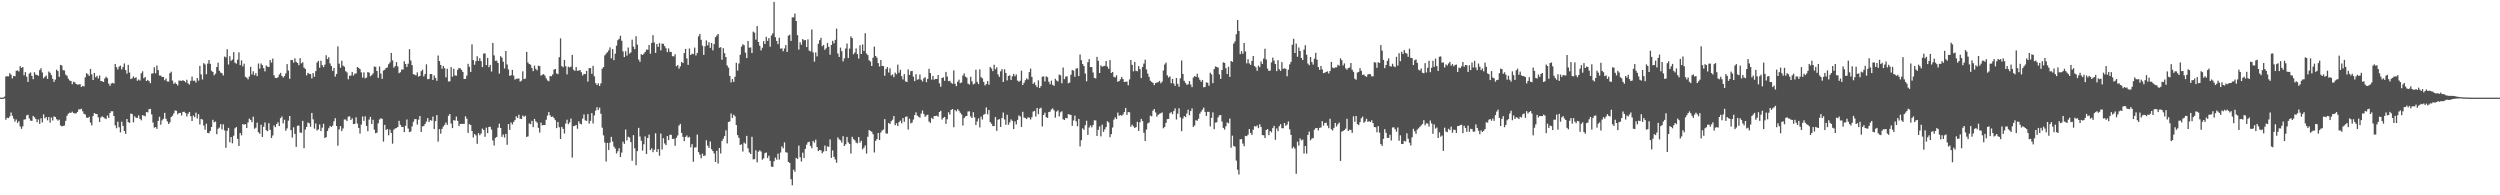 <svg xmlns="http://www.w3.org/2000/svg" width="1920" height="150"><path fill="#4f4f4f" d="M0 75h1v1H0zM1 75h1v1H1zM2 74.977h1v1H2zM3 74.171h1v1.389H3zM4 58.777h1v33.172H4zM5 58.527h1v31.875H5zM6 58.678h1v32.058H6zM7 56.225h1v33.195H7zM8 57.333h1v29.041H8zM9 60.219h1v28.679H9zM10 58.298h1v32.813H10zM11 58.566h1v34.864H11zM12 54.323h1v37.494H12zM13 54.094h1v40.277H13zM14 54.877h1v38.258H14zM15 50.835h1v46.237H15zM16 52.171h1v46.821H16zM17 51.519h1v45.58H17zM18 57.784h1v34.095H18zM19 55.383h1v36.221H19zM20 58.868h1v29.769H20zM21 62.94h1v25.193H21zM22 56.499h1v34.498H22zM23 55.648h1v37.05H23zM24 58.257h1v34.564H24zM25 60.848h1v28.187H25zM26 55.472h1v34.571H26zM27 57.296h1v34.021H27zM28 57.571h1v36.288H28zM29 58.193h1v33.539H29zM30 53.872h1v41.273H30zM31 52.368h1v38.478H31zM32 55.634h1v38.389H32zM33 60.104h1v27.766H33zM34 58.944h1v31.941H34zM35 57.996h1v31.865H35zM36 60.555h1v31.879H36zM37 54.959h1v34.953H37zM38 55.9h1v38.302H38zM39 57.685h1v32.602H39zM40 60.498h1v32.087H40zM41 62.885h1v26.514H41zM42 61.148h1v28.759H42zM43 53.481h1v38.041H43zM44 54.554h1v38.077H44zM45 58.983h1v32.918H45zM46 49.823h1v46.528H46zM47 50.336h1v46.686H47zM48 53.913h1v42.804H48zM49 54.142h1v42.255H49zM50 57.271h1v35.491H50zM51 58.212h1v30.721H51zM52 60.393h1v26.883H52zM53 61.791h1v24.795H53zM54 62.187h1v24.504H54zM55 64.645h1v21.122H55zM56 62.835h1v23.932H56zM57 63.249h1v23.889H57zM58 64.52h1v22.557H58zM59 64.989h1v21.032H59zM60 64.874h1v19.11H60zM61 64.634h1v19.444H61zM62 66.779h1v16.752H62zM63 65.948h1v19.515H63zM64 66.357h1v21.048H64zM65 59.411h1v28.482H65zM66 56.241h1v34.005H66zM67 57.108h1v33.461H67zM68 58.264h1v31.463H68zM69 52.954h1v41.147H69zM70 57.127h1v39.105H70zM71 61.436h1v27.684H71zM72 56.037h1v30.737H72zM73 59.322h1v28.167H73zM74 58.271h1v29.311H74zM75 60.262h1v29.899H75zM76 57.937h1v35.752H76zM77 62.24h1v27.995H77zM78 62.405h1v26.924H78zM79 62.991h1v27.073H79zM80 60.251h1v30.607H80zM81 58.871h1v32.582H81zM82 60.075h1v28.654H82zM83 64.211h1v26.347H83zM84 65.929h1v20.9H84zM85 64.096h1v21.369H85zM86 63.666h1v21.785H86zM87 64.169h1v24.917H87zM88 49.104h1v47.173H88zM89 51.615h1v46.896H89zM90 53.373h1v40.094H90zM91 51.137h1v46.585H91zM92 50.436h1v51.25H92zM93 53.295h1v40.128H93zM94 51.505h1v45.187H94zM95 48.756h1v51.856H95zM96 53.796h1v49.007H96zM97 56.593h1v34.807H97zM98 49.839h1v43.969H98zM99 55.728h1v38.627H99zM100 60.709h1v26.53H100zM101 60.162h1v27.425H101zM102 58.69h1v35.315H102zM103 60.031h1v29.304H103zM104 59.322h1v31.17H104zM105 62.002h1v28.544H105zM106 61.052h1v27.51H106zM107 61.842h1v29.444H107zM108 56.339h1v36.054H108zM109 54.797h1v33.667H109zM110 60.12h1v28.638H110zM111 59.125h1v30.243H111zM112 62.281h1v23.77H112zM113 61.384h1v24.946H113zM114 62.327h1v21.527H114zM115 63.876h1v19.723H115zM116 56.527h1v31.334H116zM117 56.31h1v37.821H117zM118 51.647h1v46.411H118zM119 56.252h1v41.328H119zM120 50.311h1v48.652H120zM121 53.806h1v38.997H121zM122 57.964h1v31.714H122zM123 58.049h1v37.732H123zM124 59.125h1v33.349H124zM125 59.093h1v32.209H125zM126 61.64h1v25.031H126zM127 60.354h1v30.835H127zM128 62.549h1v30.659H128zM129 62.666h1v32.541H129zM130 56.218h1v37.782H130zM131 55.06h1v34.852H131zM132 61.835h1v27.054H132zM133 64.421h1v22.653H133zM134 63.375h1v21.458H134zM135 64.453h1v20.657H135zM136 65.646h1v22.147H136zM137 61.874h1v24.894H137zM138 61.942h1v24.77H138zM139 62.089h1v26.59H139zM140 61.599h1v24.363H140zM141 62.212h1v23.6H141zM142 63.229h1v23.594H142zM143 61.256h1v28.19H143zM144 64.073h1v23.271H144zM145 64.92h1v21.083H145zM146 62.05h1v27.217H146zM147 58.85h1v34.074H147zM148 62.064h1v26.654H148zM149 61.906h1v28.041H149zM150 63.368h1v23.127H150zM151 59.887h1v31.073H151zM152 61.945h1v25.775H152zM153 50.562h1v45.026H153zM154 57.156h1v34.186H154zM155 61.008h1v30.845H155zM156 48.475h1v47.983H156zM157 49.48h1v50.089H157zM158 57.051h1v37.981H158zM159 48.903h1v53.168H159zM160 46.14h1v56.217H160zM161 49.006h1v51.554H161zM162 54.337h1v43.182H162zM163 55.316h1v36.711H163zM164 57.838h1v36.059H164zM165 56.648h1v36.663H165zM166 51.517h1v51.559H166zM167 48.145h1v50.762H167zM168 54.316h1v43.605H168zM169 55.772h1v39.549H169zM170 56.218h1v43.223H170zM171 57.948h1v37.53H171zM172 43.444h1v56.679H172zM173 44.092h1v69.414H173zM174 37.8h1v62.639H174zM175 49.569h1v48.613H175zM176 43.169h1v66.086H176zM177 46.69h1v58.56H177zM178 45.763h1v64.315H178zM179 40.036h1v64.193H179zM180 48.118h1v50.437H180zM181 48.873h1v48.704H181zM182 45.861h1v60.765H182zM183 40.219h1v71.909H183zM184 50.002h1v52.202H184zM185 46.381h1v57.601H185zM186 50.974h1v44.308H186zM187 48.907h1v46.869H187zM188 58.926h1v36.397H188zM189 59.647h1v38.707H189zM190 60.94h1v33.095H190zM191 58.784h1v32.337H191zM192 51.318h1v40.719H192zM193 57.209h1v36.596H193zM194 54.749h1v34.839H194zM195 57.777h1v41.069H195zM196 56.177h1v41.849H196zM197 58.452h1v35.773H197zM198 48.804h1v52.799H198zM199 52.689h1v50.076H199zM200 48.747h1v47.05H200zM201 50.006h1v55.134H201zM202 52.318h1v45.061H202zM203 54.845h1v39.217H203zM204 50.26h1v49.831H204zM205 51.157h1v49.554H205zM206 51.517h1v43.106H206zM207 46.095h1v53.632H207zM208 48.077h1v57.945H208zM209 45.005h1v59.009H209zM210 57.875h1v38.469H210zM211 59.875h1v37.791H211zM212 59.956h1v35.269H212zM213 59.358h1v34.557H213zM214 57.214h1v39.629H214zM215 55.957h1v34.774H215zM216 58.209h1v31.257H216zM217 59.532h1v35.216H217zM218 58.472h1v33.493H218zM219 56.316h1v44.113H219zM220 49.258h1v49.343H220zM221 54.188h1v38.478H221zM222 60.53h1v28.533H222zM223 46.01h1v53.973H223zM224 46.129h1v59.565H224zM225 48.127h1v49.675H225zM226 44.808h1v58.061H226zM227 47.534h1v65.26H227zM228 48.397h1v48.235H228zM229 50.072h1v46.313H229zM230 44.637h1v57.171H230zM231 48.663h1v53.307H231zM232 47.823h1v44.992H232zM233 51.913h1v61.889H233zM234 52.931h1v46.624H234zM235 57.893h1v39.613H235zM236 55.987h1v38.114H236zM237 56.628h1v38.082H237zM238 56.934h1v40.458H238zM239 60.249h1v26.466H239zM240 56.051h1v35.64H240zM241 58.992h1v39.826H241zM242 54.646h1v40.19H242zM243 47.999h1v52.177H243zM244 46.767h1v52.623H244zM245 52.023h1v43.559H245zM246 46.637h1v54.047H246zM247 49.999h1v48.043H247zM248 51.592h1v43.497H248zM249 49.674h1v56.356H249zM250 42.464h1v62.863H250zM251 45.339h1v55.271H251zM252 43.938h1v54.564H252zM253 48.672h1v48.066H253zM254 50.663h1v46.86H254zM255 54.412h1v42.065H255zM256 52.158h1v41.023H256zM257 58.852h1v31.904H257zM258 56.776h1v40.023H258zM259 35.628h1v76.223H259zM260 48.896h1v50.558H260zM261 52.032h1v44.85H261zM262 46.635h1v54.067H262zM263 50.448h1v48.235H263zM264 51.274h1v40.481H264zM265 54.659h1v37.139H265zM266 55.591h1v37.402H266zM267 60.88h1v28.725H267zM268 58.216h1v31.103H268zM269 58.035h1v34.131H269zM270 55.25h1v35.651H270zM271 58.033h1v37.247H271zM272 56.518h1v38.595H272zM273 56.438h1v33.685H273zM274 51.439h1v43.472H274zM275 52.164h1v46.1H275zM276 53.117h1v49.423H276zM277 55.543h1v40.135H277zM278 59.599h1v29.897H278zM279 55.605h1v37.221H279zM280 60.175h1v29.155H280zM281 59.55h1v37.221H281zM282 55.415h1v45.404H282zM283 55.74h1v36.127H283zM284 58.619h1v31.133H284zM285 57.708h1v37.556H285zM286 56.422h1v35.58H286zM287 51.086h1v48.515H287zM288 51.343h1v50.998H288zM289 54.51h1v47.359H289zM290 59.729h1v35.01H290zM291 51.098h1v40.643H291zM292 56.511h1v34.298H292zM293 60.585h1v30.68H293zM294 54.16h1v54.601H294zM295 53.565h1v42.328H295zM296 52.299h1v47.638H296zM297 51.773h1v47.283H297zM298 49.292h1v54.569H298zM299 47.93h1v51.627H299zM300 40.643h1v61.43H300zM301 46.381h1v63.948H301zM302 51.97h1v47.675H302zM303 50.768h1v47.908H303zM304 47.722h1v50.648H304zM305 51.064h1v46.496H305zM306 56.229h1v36.539H306zM307 55.426h1v40.483H307zM308 53.391h1v44.102H308zM309 53.394h1v44.06H309zM310 47.056h1v54.381H310zM311 49.171h1v47.381H311zM312 51.391h1v40.348H312zM313 48.96h1v49.764H313zM314 37.733h1v63.715H314zM315 46.429h1v54.594H315zM316 50.004h1v47.13H316zM317 56.971h1v36.564H317zM318 57.362h1v34.177H318zM319 57.919h1v33.566H319zM320 55.531h1v40.117H320zM321 58.829h1v33.074H321zM322 58.34h1v30.728H322zM323 54.671h1v46.631H323zM324 53.524h1v43.539H324zM325 58.651h1v38.105H325zM326 56.898h1v38.272H326zM327 49.422h1v43.893H327zM328 60.846h1v29.831H328zM329 60.578h1v33.177H329zM330 56.808h1v35.418H330zM331 56.861h1v35.885H331zM332 61.375h1v28.178H332zM333 57.976h1v41.131H333zM334 59.853h1v33.161H334zM335 62.061h1v26.345H335zM336 42.675h1v66.056H336zM337 46.907h1v52.275H337zM338 49.869h1v52.772H338zM339 52.808h1v46.166H339zM340 50.64h1v46.562H340zM341 52.396h1v43.463H341zM342 59.409h1v34.637H342zM343 52.792h1v43.101H343zM344 62.636h1v26.274H344zM345 62.398h1v25.157H345zM346 51.485h1v43.401H346zM347 58.875h1v39.529H347zM348 52.782h1v39.46H348zM349 57.971h1v34.674H349zM350 58.111h1v31.463H350zM351 53.584h1v39.24H351zM352 52.192h1v44.676H352zM353 52.473h1v42.724H353zM354 53.675h1v41.392H354zM355 55.245h1v39.954H355zM356 60.665h1v34.413H356zM357 60.585h1v28.775H357zM358 58.058h1v33.138H358zM359 48.978h1v53.06H359zM360 51.315h1v44.012H360zM361 55.27h1v40.764H361zM362 34.097h1v66.498H362zM363 46.143h1v59.416H363zM364 49.727h1v53.223H364zM365 47.015h1v56.967H365zM366 43.144h1v67.297H366zM367 46.742h1v55.573H367zM368 44.639h1v59.229H368zM369 46.944h1v55.608H369zM370 51.553h1v47.194H370zM371 41.096h1v58.817H371zM372 41.006h1v64.065H372zM373 50.008h1v48.052H373zM374 44.458h1v57.842H374zM375 51.585h1v45.908H375zM376 49.871h1v47.501H376zM377 54.927h1v44.589H377zM378 32.996h1v74.88H378zM379 42.538h1v69.217H379zM380 46.715h1v59.176H380zM381 46.539h1v58.638H381zM382 48.372h1v49.75H382zM383 56.561h1v38.421H383zM384 43.179h1v55.127H384zM385 44.296h1v60.785H385zM386 47.422h1v55.837H386zM387 52.563h1v53.09H387zM388 39.178h1v63.66H388zM389 49.528h1v61.682H389zM390 53.286h1v41.994H390zM391 58.248h1v41.506H391zM392 57.749h1v36.308H392zM393 53.65h1v41.916H393zM394 58.051h1v35.715H394zM395 61.114h1v31.124H395zM396 60.448h1v28.92H396zM397 60.487h1v30.11H397zM398 60.203h1v27.926H398zM399 62.679h1v28.494H399zM400 61.956h1v29.423H400zM401 54.762h1v33.957H401zM402 60.745h1v28.961H402zM403 60.368h1v28.494H403zM404 39.846h1v65.331H404zM405 48.051h1v56.713H405zM406 49.178h1v45.647H406zM407 49.686h1v45.676H407zM408 52.187h1v40.657H408zM409 54.618h1v43.01H409zM410 50.391h1v40.938H410zM411 52.828h1v40.327H411zM412 53.991h1v40.169H412zM413 50.427h1v47.759H413zM414 50.796h1v51.021H414zM415 58.04h1v36.125H415zM416 57.337h1v38.963H416zM417 56.944h1v39.032H417zM418 58.044h1v37.984H418zM419 60.159h1v31.829H419zM420 61.796h1v26.983H420zM421 62.407h1v23.662H421zM422 58.349h1v30.286H422zM423 58.559h1v31.263H423zM424 57.191h1v32.3H424zM425 53.432h1v37.233H425zM426 53.002h1v39.313H426zM427 56.374h1v42.049H427zM428 56.93h1v36.75H428zM429 43.925h1v53.822H429zM430 29.432h1v77.315H430zM431 50.789h1v46.686H431zM432 51.668h1v47.281H432zM433 46.026h1v56.503H433zM434 50.871h1v44.015H434zM435 57.138h1v34.836H435zM436 51.224h1v44.173H436zM437 51.807h1v42.229H437zM438 51.128h1v39.961H438zM439 42.137h1v78.886H439zM440 53.531h1v43.408H440zM441 54.43h1v42.202H441zM442 51.482h1v44.539H442zM443 54.396h1v44.486H443zM444 54.16h1v39.013H444zM445 53.769h1v41.19H445zM446 55.474h1v40.073H446zM447 58.003h1v33.095H447zM448 56.788h1v31.101H448zM449 56.898h1v35.512H449zM450 54.449h1v38.407H450zM451 62.606h1v25.026H451zM452 52.398h1v42.582H452zM453 52.295h1v40.506H453zM454 56.655h1v30.224H454zM455 50.571h1v44.234H455zM456 58.642h1v29.968H456zM457 63.865h1v21.089H457zM458 65.311h1v17.036H458zM459 64.016h1v20.41H459zM460 66.048h1v16.569H460zM461 64h1v23.397H461zM462 52.748h1v45.285H462zM463 51.485h1v52.445H463zM464 42.526h1v66.97H464zM465 41.174h1v82.87H465zM466 40.091h1v69.629H466zM467 38.64h1v76.592H467zM468 36.42h1v73.172H468zM469 44.783h1v60.314H469zM470 37.663h1v70.998H470zM471 46.17h1v66.354H471zM472 41.233h1v72.836H472zM473 35.065h1v82.806H473zM474 30.872h1v85.317H474zM475 29.778h1v84.072H475zM476 27.507h1v93.14H476zM477 31.284h1v85.91H477zM478 39.487h1v69.302H478zM479 43.838h1v66.647H479zM480 39.331h1v60.135H480zM481 42.7h1v65.136H481zM482 36.514h1v68.508H482zM483 41.164h1v64.52H483zM484 40.256h1v68.927H484zM485 30.476h1v93.026H485zM486 35.774h1v67.988H486zM487 37.733h1v76.164H487zM488 27.83h1v99.087H488zM489 34.303h1v81.772H489zM490 45.71h1v52.492H490zM491 47.456h1v57.327H491zM492 41.636h1v66.384H492zM493 42.242h1v73.433H493zM494 41.235h1v69.574H494zM495 39.88h1v64.88H495zM496 38.113h1v80.234H496zM497 38.191h1v67.807H497zM498 34.488h1v68.876H498zM499 41.212h1v74.065H499zM500 32.954h1v80.977H500zM501 26.985h1v89.922H501zM502 32.636h1v82.289H502zM503 40.601h1v61.723H503zM504 33.769h1v82.93H504zM505 36.01h1v78.476H505zM506 33.126h1v86.473H506zM507 38.697h1v63.859H507zM508 33.474h1v81.3H508zM509 33.675h1v72.442H509zM510 35.452h1v74.713H510zM511 37.065h1v74.374H511zM512 40.031h1v64.484H512zM513 37.177h1v70.371H513zM514 39.752h1v63.781H514zM515 39.986h1v63.518H515zM516 43.181h1v63.534H516zM517 43.325h1v63.28H517zM518 41.604h1v70.385H518zM519 50.896h1v54.949H519zM520 49.995h1v54.049H520zM521 52.75h1v43.703H521zM522 50.924h1v44.186H522zM523 47.63h1v54.475H523zM524 48.441h1v56.606H524zM525 40.83h1v67.636H525zM526 37.532h1v67.629H526zM527 44.856h1v59.183H527zM528 49.798h1v55.876H528zM529 37.218h1v67.887H529zM530 42.254h1v70.888H530zM531 41.21h1v69.485H531zM532 41.581h1v82.646H532zM533 36.534h1v76.835H533zM534 42.604h1v70.559H534zM535 40.654h1v62.717H535zM536 27.88h1v88.975H536zM537 26.083h1v92.721H537zM538 30.583h1v91.028H538zM539 35.067h1v82.953H539zM540 42.16h1v77.7H540zM541 35.541h1v83.866H541zM542 31.036h1v76.695H542zM543 34.799h1v77.02H543zM544 32.387h1v81.243H544zM545 36.749h1v71.884H545zM546 33.032h1v81.582H546zM547 38.631h1v77.391H547zM548 33.895h1v83.989H548zM549 28.551h1v95.793H549zM550 27.31h1v88.51H550zM551 26.113h1v99.48H551zM552 36.665h1v76.988H552zM553 36.257h1v81.591H553zM554 45.854h1v62.376H554zM555 37.022h1v69.54H555zM556 40.878h1v63.646H556zM557 43.847h1v56.324H557zM558 50.272h1v59.877H558zM559 51.963h1v41.733H559zM560 58.321h1v34.946H560zM561 63.274h1v23.898H561zM562 60.674h1v29.899H562zM563 62.917h1v25.182H563zM564 58.942h1v30.417H564zM565 48.253h1v47.796H565zM566 54.245h1v49.558H566zM567 48.72h1v57.182H567zM568 42.014h1v69.277H568zM569 35.85h1v74.983H569zM570 34.021h1v82.344H570zM571 34.708h1v74.747H571zM572 40.469h1v69.904H572zM573 44.582h1v59.76H573zM574 31.43h1v82.467H574zM575 36.587h1v80.515H575zM576 36.401h1v81.868H576zM577 40.736h1v64.34H577zM578 24.284h1v98.137H578zM579 25.079h1v97.139H579zM580 30.409h1v85.061H580zM581 20.025h1v104.658H581zM582 32.252h1v84.296H582zM583 35.049h1v80.453H583zM584 38.702h1v77.691H584zM585 36.642h1v86.043H585zM586 31.615h1v90.046H586zM587 33.806h1v83.85H587zM588 28.201h1v88.876H588zM589 31.4h1v89.991H589zM590 29.249h1v90.378H590zM591 35.843h1v87.711H591zM592 27.232h1v100.723H592zM593 25.612h1v102.612H593zM594 1.467h1v122.407H594zM595 28.571h1v92.451H595zM596 31.46h1v91.167H596zM597 33.87h1v84.17H597zM598 28.965h1v93.587H598zM599 37.315h1v79.856H599zM600 37.17h1v75.264H600zM601 39.379h1v74.475H601zM602 37.196h1v72.184H602zM603 34.602h1v82.328H603zM604 39.871h1v77.379H604zM605 27.448h1v96.91H605zM606 26.674h1v98.483H606zM607 31.441h1v106.164H607zM608 13.387h1v128.883H608zM609 13.332h1v116.967H609zM610 10.371h1v121.522H610zM611 16.152h1v105.152H611zM612 26.967h1v95.095H612zM613 38.07h1v73.747H613zM614 32.401h1v88.313H614zM615 34.351h1v89.725H615zM616 30.011h1v87.26H616zM617 30.991h1v90.426H617zM618 30.734h1v83.584H618zM619 36.154h1v75.013H619zM620 30.238h1v79.059H620zM621 38.839h1v70.034H621zM622 39.455h1v72.584H622zM623 22.627h1v91.245H623zM624 40.24h1v68.013H624zM625 47.321h1v62.223H625zM626 40.263h1v66.992H626zM627 43.311h1v69.611H627zM628 33.577h1v82.506H628zM629 30.872h1v84.287H629zM630 29.031h1v86.53H630zM631 35.484h1v82.245H631zM632 34.497h1v81.948H632zM633 38.228h1v73.516H633zM634 37.088h1v78.993H634zM635 32.961h1v79.453H635zM636 35.957h1v76.834H636zM637 41.979h1v65.063H637zM638 34.497h1v86.738H638zM639 31.359h1v84.131H639zM640 33.282h1v87.201H640zM641 30.597h1v91.877H641zM642 21.961h1v103.069H642zM643 41.114h1v64.408H643zM644 43.703h1v63.307H644zM645 36.573h1v71.222H645zM646 39.345h1v70.162H646zM647 47.179h1v57.416H647zM648 44.788h1v67.338H648zM649 37.255h1v73.534H649zM650 33.451h1v71.7H650zM651 44.588h1v64.8H651zM652 37.308h1v73.266H652zM653 27.935h1v90.037H653zM654 29.26h1v75.807H654zM655 41.698h1v65.17H655zM656 40.361h1v67.375H656zM657 37.154h1v72.383H657zM658 41.579h1v68.519H658zM659 44.98h1v60.282H659zM660 34.724h1v74.82H660zM661 41.453h1v66.612H661zM662 34.172h1v80.51H662zM663 39.233h1v74.168H663zM664 25.484h1v86.159H664zM665 41.098h1v76.796H665zM666 42.345h1v62.666H666zM667 46.264h1v53.644H667zM668 47.28h1v53.294H668zM669 50.684h1v50.51H669zM670 44.305h1v58.75H670zM671 35.813h1v81.3H671zM672 43.03h1v65.166H672zM673 44.312h1v62.552H673zM674 48.505h1v53.635H674zM675 51.1h1v56.434H675zM676 46.008h1v55.791H676zM677 50.603h1v49.657H677zM678 50.777h1v48.682H678zM679 58.15h1v33.351H679zM680 53.059h1v49.43H680zM681 51.494h1v51.126H681zM682 55.719h1v38.764H682zM683 52.487h1v42.813H683zM684 57.971h1v35.09H684zM685 57.145h1v34.742H685zM686 59.271h1v29.87H686zM687 55.776h1v40.366H687zM688 57.053h1v37.604H688zM689 49.649h1v47.146H689zM690 55.882h1v37.89H690zM691 53.535h1v39.08H691zM692 58.504h1v36.205H692zM693 60.988h1v29.686H693zM694 56.948h1v36.654H694zM695 62.485h1v27.26H695zM696 62.977h1v26.475H696zM697 53.288h1v46.194H697zM698 57.525h1v33.667H698zM699 54.703h1v40.069H699zM700 54.46h1v39.666H700zM701 58.868h1v32.95H701zM702 62.311h1v26.12H702zM703 56.962h1v29.325H703zM704 61.176h1v27.633H704zM705 60.853h1v28.817H705zM706 57.248h1v33.131H706zM707 61.214h1v26.052H707zM708 62.544h1v22.367H708zM709 60.212h1v27.301H709zM710 59.264h1v30.417H710zM711 63.089h1v25.576H711zM712 60.576h1v27.535H712zM713 52.892h1v40.428H713zM714 56.083h1v38.304H714zM715 61.116h1v29.426H715zM716 58.294h1v33.154H716zM717 61.185h1v27.961H717zM718 60.617h1v28.46H718zM719 60.658h1v28.19H719zM720 57.66h1v31.929H720zM721 64.018h1v22.016H721zM722 66.63h1v18.457H722zM723 59.782h1v32.09H723zM724 59.441h1v31.009H724zM725 62.064h1v27.727H725zM726 55.179h1v39.892H726zM727 58.74h1v32.875H727zM728 62.286h1v23.953H728zM729 62.034h1v25.933H729zM730 63.615h1v20.796H730zM731 64.357h1v19.375H731zM732 54.053h1v43.683H732zM733 64.359h1v20.137H733zM734 66.131h1v19.389H734zM735 62.766h1v21.087H735zM736 61.205h1v23.822H736zM737 63.842h1v22.742H737zM738 63.32h1v24.566H738zM739 58.006h1v38.384H739zM740 56.314h1v34.383H740zM741 58.813h1v30.574H741zM742 59.587h1v29.437H742zM743 64.194h1v21.412H743zM744 64.906h1v20.593H744zM745 58.949h1v30.506H745zM746 62.444h1v28.187H746zM747 64.828h1v21.321H747zM748 64.211h1v25.889H748zM749 53.545h1v42.44H749zM750 62.867h1v30.412H750zM751 64.634h1v26.313H751zM752 53.288h1v44.578H752zM753 59.28h1v30.249H753zM754 60.189h1v31.632H754zM755 62.865h1v25.258H755zM756 65.611h1v21.868H756zM757 64.558h1v17.956H757zM758 62.251h1v25.534H758zM759 65.03h1v19.487H759zM760 51.437h1v42.355H760zM761 52.572h1v42.442H761zM762 54.611h1v42.241H762zM763 49.702h1v47.091H763zM764 53.213h1v36.69H764zM765 51.707h1v48.792H765zM766 57.152h1v34.813H766zM767 58.997h1v32.49H767zM768 54.79h1v42.685H768zM769 53.105h1v37.567H769zM770 62.963h1v23.486H770zM771 53.217h1v38.549H771zM772 56.033h1v39.808H772zM773 61.766h1v26.379H773zM774 58.358h1v37.503H774zM775 57.806h1v36.187H775zM776 61.409h1v30.282H776zM777 58.571h1v34.278H777zM778 56.747h1v42.38H778zM779 58.553h1v34.72H779zM780 57.198h1v38.375H780zM781 61.858h1v30.256H781zM782 62.764h1v25.894H782zM783 61.983h1v27.455H783zM784 54.291h1v43.202H784zM785 65.302h1v20.577H785zM786 63.526h1v26.741H786zM787 61.572h1v29.162H787zM788 60.148h1v31.316H788zM789 61.084h1v29.016H789zM790 55.376h1v34.932H790zM791 52.702h1v39.126H791zM792 59.054h1v30.966H792zM793 64.407h1v21.291H793zM794 63.254h1v21.911H794zM795 65.43h1v24.081H795zM796 66.966h1v15.962H796zM797 61.711h1v25.953H797zM798 67.587h1v15.846H798zM799 66.122h1v16.592H799zM800 58.894h1v38.233H800zM801 58.653h1v29.657H801zM802 62.576h1v23.973H802zM803 58.607h1v31.417H803zM804 59.296h1v31.3H804zM805 62.755h1v23.321H805zM806 64.716h1v20.993H806zM807 61.899h1v22.11H807zM808 65.142h1v18.107H808zM809 65.897h1v18.835H809zM810 60.53h1v29.858H810zM811 61.869h1v23.841H811zM812 62.574h1v22.22H812zM813 57.236h1v32.161H813zM814 57.784h1v28.492H814zM815 63.972h1v21.46H815zM816 51.869h1v39.732H816zM817 60.775h1v31.394H817zM818 58.839h1v31.801H818zM819 58.555h1v32.255H819zM820 63.924h1v23.74H820zM821 63.457h1v24.578H821zM822 57.376h1v30.877H822zM823 53.824h1v42.822H823zM824 54.215h1v38.331H824zM825 58.912h1v29.906H825zM826 52.636h1v40.588H826zM827 52.43h1v44.536H827zM828 58.399h1v32.941H828zM829 41.885h1v70.625H829zM830 46.248h1v61.415H830zM831 49.212h1v49.359H831zM832 50.759h1v48.984H832zM833 56.447h1v39.757H833zM834 62.407h1v30.298H834zM835 47.788h1v55.816H835zM836 45.362h1v52.557H836zM837 51.521h1v44.825H837zM838 51.526h1v46.31H838zM839 55.655h1v40.336H839zM840 59.866h1v32.538H840zM841 60.223h1v32.236H841zM842 43.652h1v60.769H842zM843 46.701h1v53.012H843zM844 56.053h1v41.035H844zM845 50.228h1v54.532H845zM846 51.203h1v44.516H846zM847 50.853h1v50.405H847zM848 50.519h1v48.929H848zM849 46.914h1v50.709H849zM850 51.162h1v41.895H850zM851 52.821h1v41.254H851zM852 46.111h1v59.334H852zM853 56.01h1v46.993H853zM854 55.266h1v42.692H854zM855 59.003h1v32.877H855zM856 59.5h1v30.664H856zM857 57.811h1v33.646H857zM858 62.805h1v23.676H858zM859 62.228h1v26.672H859zM860 60.896h1v27.523H860zM861 59.061h1v29.815H861zM862 60.741h1v27.15H862zM863 62.961h1v23.088H863zM864 62.73h1v20.156H864zM865 62.661h1v25.539H865zM866 65.474h1v20.481H866zM867 60.979h1v25.294H867zM868 46.078h1v51.254H868zM869 49.828h1v45.903H869zM870 54.797h1v42.229H870zM871 47.493h1v50.833H871zM872 54.396h1v43.23H872zM873 54.749h1v38.844H873zM874 50.777h1v49.794H874zM875 53.08h1v40.817H875zM876 60.029h1v31.257H876zM877 51.398h1v41.616H877zM878 48.866h1v53.076H878zM879 45.82h1v62.479H879zM880 53.359h1v46.114H880zM881 56.513h1v38.277H881zM882 59.022h1v35.049H882zM883 61.988h1v26.867H883zM884 62.901h1v26.496H884zM885 63.663h1v21.332H885zM886 65.357h1v18.398H886zM887 63.762h1v22.616H887zM888 63.451h1v26.093H888zM889 63.064h1v25.134H889zM890 62.164h1v25.214H890zM891 63.95h1v23.021H891zM892 62.741h1v23.646H892zM893 54.126h1v44.358H893zM894 49.528h1v47.956H894zM895 48.09h1v46.29H895zM896 57.841h1v33.651H896zM897 59.498h1v31.769H897zM898 58.681h1v28.295H898zM899 63.902h1v22.193H899zM900 60.583h1v27.182H900zM901 64.188h1v21.165H901zM902 65.964h1v17.274H902zM903 59.912h1v31.886H903zM904 64.396h1v22.9H904zM905 66.621h1v16.587H905zM906 60.171h1v29.968H906zM907 46.426h1v54.26H907zM908 56.756h1v34.301H908zM909 62.061h1v27.018H909zM910 63.622h1v26.32H910zM911 65.186h1v21.975H911zM912 64.735h1v19.48H912zM913 62.238h1v26.31H913zM914 64.941h1v20.373H914zM915 66.934h1v16.297H915zM916 59.566h1v37.906H916zM917 58.385h1v37.974H917zM918 59.086h1v33.211H918zM919 56.641h1v36.13H919zM920 59.502h1v31.696H920zM921 61.306h1v26.001H921zM922 62.817h1v22.937H922zM923 61.466h1v22.769H923zM924 67.056h1v15.589H924zM925 66.71h1v19.279H925zM926 63.277h1v25.75H926zM927 63.572h1v22.271H927zM928 65.847h1v20.085H928zM929 55.877h1v41.172H929zM930 57.163h1v33.344H930zM931 63.824h1v22.504H931zM932 53.089h1v46.139H932zM933 51.068h1v43.065H933zM934 51.4h1v42.49H934zM935 51.894h1v38.336H935zM936 57.12h1v31.446H936zM937 60.564h1v27.819H937zM938 53.771h1v39.583H938zM939 47.855h1v50.334H939zM940 48.306h1v51.236H940zM941 52.37h1v44.678H941zM942 56.827h1v37.21H942zM943 51.258h1v43.438H943zM944 59.015h1v32.087H944zM945 46.864h1v66.613H945zM946 47.514h1v56.693H946zM947 33.499h1v78.576H947zM948 31.803h1v80.826H948zM949 26.328h1v97.027H949zM950 15.356h1v114.983H950zM951 23.815h1v110.229H951zM952 41.576h1v65.441H952zM953 39.345h1v67.464H953zM954 41.299h1v68.956H954zM955 32.957h1v79.357H955zM956 39.548h1v64.818H956zM957 48.637h1v55.903H957zM958 45.488h1v57.933H958zM959 48.711h1v50.396H959zM960 49.825h1v52.259H960zM961 46.818h1v56.855H961zM962 42.995h1v56.624H962zM963 50.677h1v46.191H963zM964 51.759h1v45.496H964zM965 54.359h1v42.021H965zM966 50.455h1v47.961H966zM967 51.588h1v43.838H967zM968 47.191h1v50.297H968zM969 49.12h1v54.633H969zM970 45h1v58.906H970zM971 37.415h1v68.638H971zM972 45.737h1v54.102H972zM973 52.739h1v46.37H973zM974 54.501h1v49.339H974zM975 54.185h1v46.42H975zM976 47.935h1v53.749H976zM977 44.227h1v54.175H977zM978 46.564h1v50.11H978zM979 49.143h1v58.215H979zM980 54.65h1v44.031H980zM981 46.2h1v54.541H981zM982 53.174h1v43.756H982zM983 54.428h1v40.954H983zM984 47.742h1v50.73H984zM985 52.821h1v45.706H985zM986 52.478h1v42.055H986zM987 52.86h1v43.822H987zM988 58.569h1v37.1H988zM989 53.497h1v39.799H989zM990 49.457h1v49.881H990zM991 47.5h1v56.07H991zM992 34.373h1v79.599H992zM993 29.814h1v82.877H993zM994 40.709h1v73.42H994zM995 33.495h1v99.977H995zM996 43.577h1v65.225H996zM997 36.431h1v75.415H997zM998 39.182h1v67.173H998zM999 44.485h1v63.323H999zM1000 46.083h1v61.126H1000zM1001 38.095h1v79.794H1001zM1002 34.715h1v77.418H1002zM1003 42.025h1v75.99H1003zM1004 48.818h1v54.813H1004zM1005 50.091h1v50.987H1005zM1006 43.753h1v64.047H1006zM1007 47.683h1v58.757H1007zM1008 49.59h1v56.466H1008zM1009 45.076h1v54.562H1009zM1010 40.565h1v57.821H1010zM1011 45.831h1v52.449H1011zM1012 51.514h1v48.624H1012zM1013 53.645h1v44.564H1013zM1014 50.633h1v47.244H1014zM1015 53.302h1v39.721H1015zM1016 56.184h1v40.279H1016zM1017 55.829h1v38.65H1017zM1018 55.229h1v38.995H1018zM1019 54.762h1v41.756H1019zM1020 56.438h1v42.037H1020zM1021 54.458h1v36.763H1021zM1022 47.534h1v51.751H1022zM1023 51.915h1v48.293H1023zM1024 52.441h1v45.775H1024zM1025 51.757h1v42.646H1025zM1026 51.704h1v45.438H1026zM1027 49.754h1v45.692H1027zM1028 50.48h1v43.607H1028zM1029 44.797h1v78.808H1029zM1030 46.198h1v54.9H1030zM1031 50.299h1v50.288H1031zM1032 48.683h1v51.211H1032zM1033 52.473h1v46.333H1033zM1034 53.492h1v37.723H1034zM1035 52.267h1v48.361H1035zM1036 51.851h1v47.768H1036zM1037 48.395h1v51.353H1037zM1038 53.483h1v48.56H1038zM1039 55.131h1v34.2H1039zM1040 60.4h1v33.085H1040zM1041 61.26h1v27.819H1041zM1042 55.682h1v39.588H1042zM1043 55.206h1v40.877H1043zM1044 52.325h1v41.52H1044zM1045 54.385h1v36.432H1045zM1046 57.545h1v32.037H1046zM1047 57.191h1v37.084H1047zM1048 58.372h1v34.912H1048zM1049 59.035h1v32.216H1049zM1050 57.23h1v36.317H1050zM1051 56.774h1v36.283H1051zM1052 57.035h1v36.651H1052zM1053 58.626h1v33.756H1053zM1054 58.607h1v35.93H1054zM1055 47.77h1v49.764H1055zM1056 48.102h1v49.602H1056zM1057 52.073h1v49.513H1057zM1058 47.823h1v49.071H1058zM1059 48.358h1v53.52H1059zM1060 34.628h1v76.072H1060zM1061 38.844h1v73.2H1061zM1062 45.987h1v60.6H1062zM1063 52.345h1v46.873H1063zM1064 49.935h1v52.046H1064zM1065 46.765h1v59.121H1065zM1066 44.84h1v61.101H1066zM1067 50.803h1v52.664H1067zM1068 51.091h1v56.837H1068zM1069 48.944h1v48.961H1069zM1070 50.871h1v46.917H1070zM1071 51.563h1v47.695H1071zM1072 43.611h1v57.558H1072zM1073 50.388h1v47.578H1073zM1074 40.878h1v67.212H1074zM1075 46.985h1v56.944H1075zM1076 39.663h1v70.925H1076zM1077 41.432h1v69.11H1077zM1078 38.466h1v69.721H1078zM1079 40.588h1v68.135H1079zM1080 41.162h1v61.22H1080zM1081 43.629h1v62.9H1081zM1082 37.376h1v72.22H1082zM1083 44.389h1v67.375H1083zM1084 44.641h1v60.822H1084zM1085 49.974h1v48.922H1085zM1086 46.28h1v54.601H1086zM1087 45.612h1v57.187H1087zM1088 48.283h1v51.243H1088zM1089 53.492h1v45.079H1089zM1090 54.151h1v43.227H1090zM1091 52.59h1v43.735H1091zM1092 55.916h1v39.242H1092zM1093 56.28h1v36.008H1093zM1094 48.475h1v47.771H1094zM1095 55.659h1v38.988H1095zM1096 52.004h1v42.907H1096zM1097 46.658h1v50.588H1097zM1098 55.428h1v37.15H1098zM1099 52.034h1v42.834H1099zM1100 46.667h1v56.1H1100zM1101 51.315h1v44.23H1101zM1102 44.984h1v53.788H1102zM1103 50.771h1v47.182H1103zM1104 54.458h1v51.55H1104zM1105 43.586h1v58.036H1105zM1106 43.291h1v61.653H1106zM1107 48.143h1v55.96H1107zM1108 47.923h1v67.938H1108zM1109 51.835h1v46.223H1109zM1110 49.528h1v51.492H1110zM1111 50.317h1v51.218H1111zM1112 48.722h1v50.197H1112zM1113 47.5h1v52.428H1113zM1114 50.452h1v46.851H1114zM1115 49.178h1v52.792H1115zM1116 50.88h1v48.682H1116zM1117 49.887h1v49.883H1117zM1118 49.567h1v52.529H1118zM1119 55.266h1v41.593H1119zM1120 51.899h1v44.793H1120zM1121 52.38h1v43.678H1121zM1122 50.869h1v44.992H1122zM1123 47.601h1v54.706H1123zM1124 51.304h1v45.287H1124zM1125 49.933h1v48.347H1125zM1126 50.098h1v51.14H1126zM1127 55.241h1v41.197H1127zM1128 50.1h1v51.133H1128zM1129 53.792h1v45.113H1129zM1130 48.042h1v51.117H1130zM1131 51.826h1v49.348H1131zM1132 46.708h1v54.346H1132zM1133 51.844h1v43.68H1133zM1134 53.934h1v44.31H1134zM1135 48.802h1v51.568H1135zM1136 51.26h1v51.779H1136zM1137 53.872h1v46.313H1137zM1138 52.567h1v48.851H1138zM1139 54.771h1v45.699H1139zM1140 48.116h1v51.057H1140zM1141 51.315h1v42.575H1141zM1142 56.374h1v37.81H1142zM1143 56.957h1v34.981H1143zM1144 61.482h1v29.986H1144zM1145 54.561h1v38.141H1145zM1146 59.539h1v31.485H1146zM1147 60.157h1v32.669H1147zM1148 62.741h1v25.688H1148zM1149 61.496h1v24.23H1149zM1150 61.251h1v22.991H1150zM1151 56.236h1v34.28H1151zM1152 52.689h1v44.056H1152zM1153 53.085h1v38.228H1153zM1154 56.669h1v32.561H1154zM1155 55.476h1v42.207H1155zM1156 57.351h1v38.592H1156zM1157 61.21h1v31.156H1157zM1158 58.161h1v33.284H1158zM1159 61.217h1v25.997H1159zM1160 62.652h1v22.401H1160zM1161 54.771h1v37.578H1161zM1162 57.715h1v30.943H1162zM1163 61.402h1v29.959H1163zM1164 53.968h1v36.04H1164zM1165 52.76h1v37.64H1165zM1166 57.406h1v34.015H1166zM1167 54.968h1v34.745H1167zM1168 57.898h1v32.369H1168zM1169 58.381h1v29.428H1169zM1170 58.553h1v28.606H1170zM1171 59.205h1v31.314H1171zM1172 64.062h1v21.277H1172zM1173 62.18h1v24.965H1173zM1174 59.285h1v26.8H1174zM1175 62.778h1v22.465H1175zM1176 63.132h1v24.042H1176zM1177 51.89h1v52.113H1177zM1178 54.424h1v43.683H1178zM1179 59.85h1v35.638H1179zM1180 60.329h1v27.894H1180zM1181 57.255h1v33.035H1181zM1182 59.045h1v30.046H1182zM1183 56.788h1v32.328H1183zM1184 56.058h1v33.207H1184zM1185 62.933h1v25.155H1185zM1186 62.462h1v26.262H1186zM1187 49.56h1v52.694H1187zM1188 50.681h1v44.301H1188zM1189 60.455h1v37.821H1189zM1190 48.447h1v47.983H1190zM1191 47.958h1v48.933H1191zM1192 50.954h1v48.959H1192zM1193 58.195h1v33.777H1193zM1194 59.995h1v31.895H1194zM1195 61.265h1v26.761H1195zM1196 57.026h1v42.509H1196zM1197 62.091h1v25.356H1197zM1198 57.25h1v36.194H1198zM1199 59.042h1v31.057H1199zM1200 57.527h1v31.618H1200zM1201 57.873h1v33.154H1201zM1202 57.955h1v34.211H1202zM1203 42.252h1v55.939H1203zM1204 51.803h1v47.539H1204zM1205 54.758h1v37.972H1205zM1206 47.66h1v43.026H1206zM1207 58.438h1v36.56H1207zM1208 58.598h1v32.11H1208zM1209 47.921h1v45.495H1209zM1210 57.8h1v36.851H1210zM1211 59.31h1v33.566H1211zM1212 57.584h1v35.663H1212zM1213 52.76h1v48.455H1213zM1214 50.006h1v45.086H1214zM1215 55.801h1v38.13H1215zM1216 48.502h1v52.877H1216zM1217 52.249h1v50.435H1217zM1218 51.091h1v43.458H1218zM1219 51.457h1v42.664H1219zM1220 54.286h1v37.37H1220zM1221 58.315h1v31.476H1221zM1222 49.4h1v50.126H1222zM1223 61.668h1v28.929H1223zM1224 62.51h1v26.413H1224zM1225 59.896h1v28.766H1225zM1226 54.284h1v43.745H1226zM1227 55.804h1v39.245H1227zM1228 58.07h1v35.887H1228zM1229 48.212h1v52.044H1229zM1230 54.414h1v37.398H1230zM1231 55.47h1v34.557H1231zM1232 58.424h1v32.655H1232zM1233 57.891h1v31.556H1233zM1234 60.583h1v27.1H1234zM1235 58.875h1v30.082H1235zM1236 62.64h1v26.789H1236zM1237 62.84h1v21.437H1237zM1238 51.757h1v43.667H1238zM1239 51.924h1v44.784H1239zM1240 55.9h1v36.045H1240zM1241 57.921h1v36.539H1241zM1242 54.375h1v45.587H1242zM1243 55.68h1v38.146H1243zM1244 59.29h1v34.115H1244zM1245 60.219h1v30.462H1245zM1246 62.872h1v22.753H1246zM1247 64.297h1v23.191H1247zM1248 58.367h1v33.458H1248zM1249 59.617h1v29.139H1249zM1250 57.42h1v32.014H1250zM1251 60.764h1v27.246H1251zM1252 62.267h1v24.102H1252zM1253 61.871h1v28.352H1253zM1254 52.856h1v46.022H1254zM1255 49.187h1v49.931H1255zM1256 54.284h1v38.862H1256zM1257 55.98h1v39.526H1257zM1258 58.722h1v33.946H1258zM1259 61.299h1v31.728H1259zM1260 61.899h1v25.866H1260zM1261 53.703h1v39.943H1261zM1262 58.445h1v32.202H1262zM1263 62.336h1v29.909H1263zM1264 49.471h1v50.11H1264zM1265 50.615h1v48.595H1265zM1266 55.286h1v37.835H1266zM1267 38.988h1v68.627H1267zM1268 43.698h1v71.035H1268zM1269 50.118h1v56.354H1269zM1270 49.924h1v53.15H1270zM1271 46.532h1v57.258H1271zM1272 51.755h1v50.03H1272zM1273 44.518h1v49.84H1273zM1274 41.945h1v65.088H1274zM1275 54.71h1v42.17H1275zM1276 47.598h1v48.482H1276zM1277 56.387h1v36.967H1277zM1278 60.574h1v31.483H1278zM1279 60.313h1v26.709H1279zM1280 48.546h1v68.208H1280zM1281 47.076h1v55.823H1281zM1282 52.991h1v43.857H1282zM1283 50.947h1v46.571H1283zM1284 49.065h1v49.464H1284zM1285 54.483h1v41.721H1285zM1286 55.671h1v38.787H1286zM1287 52.581h1v42.779H1287zM1288 57.765h1v33.328H1288zM1289 59.409h1v32.925H1289zM1290 45.229h1v61.16H1290zM1291 49.983h1v54.763H1291zM1292 43.375h1v56.647H1292zM1293 50.899h1v50.751H1293zM1294 59.292h1v30.872H1294zM1295 61.008h1v27.455H1295zM1296 59.541h1v27.356H1296zM1297 62.844h1v22.699H1297zM1298 63.831h1v23.136H1298zM1299 57.82h1v31.112H1299zM1300 57.179h1v33.319H1300zM1301 58.784h1v29.194H1301zM1302 58.408h1v28.128H1302zM1303 63.805h1v23.957H1303zM1304 62.482h1v26.791H1304zM1305 61.185h1v25.711H1305zM1306 35.571h1v70.716H1306zM1307 50.02h1v50.032H1307zM1308 52.663h1v51.621H1308zM1309 49.281h1v49.235H1309zM1310 49.988h1v47.736H1310zM1311 54.888h1v40.909H1311zM1312 48.875h1v46.834H1312zM1313 48.841h1v48.444H1313zM1314 56.126h1v39.4H1314zM1315 57.209h1v36.766H1315zM1316 49.274h1v51.032H1316zM1317 48.425h1v49.622H1317zM1318 55.472h1v42.09H1318zM1319 60.283h1v37.741H1319zM1320 60.857h1v29.02H1320zM1321 58.907h1v29.238H1321zM1322 60.901h1v31.447H1322zM1323 64.485h1v23.424H1323zM1324 67.511h1v16.024H1324zM1325 56.873h1v35.985H1325zM1326 58.266h1v31.62H1326zM1327 62.105h1v28.707H1327zM1328 60.681h1v30.577H1328zM1329 55.003h1v42.216H1329zM1330 56.47h1v34.99H1330zM1331 61.42h1v26.72H1331zM1332 50.349h1v48.812H1332zM1333 49.223h1v48.7H1333zM1334 57.159h1v33.406H1334zM1335 57.756h1v38.828H1335zM1336 50.379h1v40.513H1336zM1337 60.239h1v31.964H1337zM1338 57.621h1v37.215H1338zM1339 59.454h1v36.823H1339zM1340 60.07h1v32.877H1340zM1341 53.041h1v45.637H1341zM1342 45.367h1v52.673H1342zM1343 48.724h1v51.437H1343zM1344 51.48h1v44.14H1344zM1345 59.457h1v29.684H1345zM1346 58.086h1v29.86H1346zM1347 61.219h1v25.473H1347zM1348 53.668h1v38.327H1348zM1349 58.681h1v31.73H1349zM1350 64.776h1v21.401H1350zM1351 58.571h1v34.269H1351zM1352 57.355h1v30.7H1352zM1353 66.3h1v18.734H1353zM1354 48.081h1v51.108H1354zM1355 56.74h1v35.658H1355zM1356 61.855h1v24.61H1356zM1357 58.699h1v32.966H1357zM1358 58.443h1v28.153H1358zM1359 62.997h1v19.934H1359zM1360 63.029h1v21.36H1360zM1361 66.891h1v16.253H1361zM1362 65.73h1v16.645H1362zM1363 68.74h1v12.531H1363zM1364 53.43h1v44.319H1364zM1365 58.308h1v36.416H1365zM1366 55.421h1v41.572H1366zM1367 51.915h1v50.424H1367zM1368 56.25h1v37.34H1368zM1369 58.122h1v35.074H1369zM1370 52.08h1v43.346H1370zM1371 58.104h1v32.428H1371zM1372 56.223h1v33.813H1372zM1373 57.003h1v33.96H1373zM1374 58.88h1v32.296H1374zM1375 61.459h1v30.467H1375zM1376 57.836h1v34.248H1376zM1377 56.57h1v38.487H1377zM1378 61.008h1v31.003H1378zM1379 58.651h1v35.587H1379zM1380 58.786h1v37.208H1380zM1381 60.645h1v32.17H1381zM1382 58.846h1v38.471H1382zM1383 51.579h1v48.325H1383zM1384 59.038h1v35.269H1384zM1385 56.6h1v35.814H1385zM1386 57.713h1v36.64H1386zM1387 56.456h1v38.936H1387zM1388 54.412h1v41.543H1388zM1389 49.097h1v47.876H1389zM1390 50.269h1v53.404H1390zM1391 46.614h1v55.457H1391zM1392 49.901h1v47.7H1392zM1393 54.153h1v46.89H1393zM1394 51.373h1v46.12H1394zM1395 55.9h1v42.055H1395zM1396 49.091h1v49.258H1396zM1397 57.964h1v32.497H1397zM1398 59.136h1v28.524H1398zM1399 61.929h1v28.737H1399zM1400 58.958h1v30.352H1400zM1401 56.017h1v43.859H1401zM1402 58.77h1v35.642H1402zM1403 54.06h1v43.598H1403zM1404 61.024h1v31.35H1404zM1405 57.47h1v36.828H1405zM1406 56.069h1v39.112H1406zM1407 50.704h1v47.411H1407zM1408 54.346h1v44.253H1408zM1409 49.155h1v52.994H1409zM1410 57.827h1v32.561H1410zM1411 57.834h1v33.01H1411zM1412 62.036h1v27.505H1412zM1413 60.315h1v32.252H1413zM1414 62.906h1v29.563H1414zM1415 51.002h1v46.271H1415zM1416 53.199h1v40.861H1416zM1417 58.282h1v35.708H1417zM1418 58.097h1v33.113H1418zM1419 46.548h1v46.963H1419zM1420 55.536h1v39.73H1420zM1421 58.777h1v37.64H1421zM1422 50.935h1v43.351H1422zM1423 61.654h1v27.356H1423zM1424 59.287h1v31.762H1424zM1425 51.256h1v43.999H1425zM1426 56.724h1v37.915H1426zM1427 56.353h1v41.286H1427zM1428 59.358h1v34.141H1428zM1429 55.023h1v48.412H1429zM1430 55.634h1v41.829H1430zM1431 53.604h1v42.554H1431zM1432 50.539h1v47.75H1432zM1433 58.127h1v40.536H1433zM1434 52.847h1v45.962H1434zM1435 44.742h1v51.941H1435zM1436 51.796h1v42.417H1436zM1437 56.117h1v36.743H1437zM1438 47.99h1v53.275H1438zM1439 48.049h1v53.536H1439zM1440 51.405h1v47.482H1440zM1441 48.365h1v49.853H1441zM1442 52.089h1v50.295H1442zM1443 45.902h1v57.542H1443zM1444 49.178h1v54.617H1444zM1445 48.271h1v52.106H1445zM1446 52.261h1v46.967H1446zM1447 49.635h1v49.746H1447zM1448 47.211h1v51.861H1448zM1449 51.785h1v50.831H1449zM1450 49.747h1v53.772H1450zM1451 51.146h1v47.828H1451zM1452 55.708h1v40.611H1452zM1453 51.366h1v48.247H1453zM1454 56.82h1v44.514H1454zM1455 57.388h1v35.974H1455zM1456 58.244h1v37.768H1456zM1457 57.452h1v33.202H1457zM1458 58.882h1v33.674H1458zM1459 61.02h1v27.1H1459zM1460 58.873h1v33.662H1460zM1461 43.895h1v49.707H1461zM1462 60.949h1v26.743H1462zM1463 62.915h1v23.564H1463zM1464 64.208h1v21.115H1464zM1465 67.266h1v16.219H1465zM1466 68.314h1v15.816H1466zM1467 48.766h1v45.454H1467zM1468 61.908h1v28.711H1468zM1469 58.749h1v30.639H1469zM1470 50.654h1v43.152H1470zM1471 53.405h1v39.041H1471zM1472 54.426h1v37.69H1472zM1473 49.66h1v54.044H1473zM1474 50.837h1v49.421H1474zM1475 52.528h1v43.266H1475zM1476 44.318h1v60.604H1476zM1477 41.201h1v73.736H1477zM1478 44.785h1v55.315H1478zM1479 43.645h1v65.161H1479zM1480 49.2h1v56.329H1480zM1481 46.841h1v57.137H1481zM1482 41.361h1v66.146H1482zM1483 49.548h1v51.664H1483zM1484 47.745h1v52.957H1484zM1485 45.065h1v57.59H1485zM1486 48.136h1v52.422H1486zM1487 49.278h1v49.073H1487zM1488 51.826h1v47.331H1488zM1489 49.049h1v54.369H1489zM1490 49.04h1v58H1490zM1491 46.967h1v56.938H1491zM1492 48.166h1v58.563H1492zM1493 39.04h1v64.88H1493zM1494 45.529h1v57.72H1494zM1495 46.523h1v62.875H1495zM1496 42.119h1v70.44H1496zM1497 42.208h1v69.545H1497zM1498 32.826h1v82.479H1498zM1499 34.117h1v90.495H1499zM1500 40.91h1v72.506H1500zM1501 40.375h1v74.456H1501zM1502 44.82h1v59.879H1502zM1503 48.154h1v58.554H1503zM1504 46.909h1v59.474H1504zM1505 41.975h1v61.243H1505zM1506 44.618h1v69.275H1506zM1507 50.091h1v48.011H1507zM1508 48.081h1v48.695H1508zM1509 38.45h1v63.268H1509zM1510 39.697h1v65.262H1510zM1511 43.458h1v63.399H1511zM1512 49.468h1v53.188H1512zM1513 55.135h1v41.721H1513zM1514 46.369h1v58.604H1514zM1515 48.605h1v53.843H1515zM1516 53.387h1v45.612H1516zM1517 50.107h1v48.201H1517zM1518 51.098h1v48.228H1518zM1519 42.984h1v52.005H1519zM1520 50.434h1v49.769H1520zM1521 48.823h1v51.472H1521zM1522 46.58h1v57.356H1522zM1523 46.648h1v62.607H1523zM1524 47.415h1v55.406H1524zM1525 45.477h1v60.762H1525zM1526 55.804h1v41.664H1526zM1527 54.829h1v42.239H1527zM1528 48.88h1v55.66H1528zM1529 48.825h1v49.858H1529zM1530 47.124h1v55.088H1530zM1531 45.341h1v59.535H1531zM1532 50.993h1v53.17H1532zM1533 47.038h1v55.862H1533zM1534 45.282h1v59.368H1534zM1535 45.937h1v59.208H1535zM1536 45.367h1v61.485H1536zM1537 47.266h1v49.885H1537zM1538 44.817h1v58.034H1538zM1539 47.042h1v53.163H1539zM1540 52.995h1v44.248H1540zM1541 50.743h1v46.374H1541zM1542 53.114h1v46.198H1542zM1543 54.687h1v45.573H1543zM1544 49.608h1v51.799H1544zM1545 52.931h1v44.106H1545zM1546 56.158h1v38.238H1546zM1547 57.092h1v35.308H1547zM1548 38.715h1v63.497H1548zM1549 52.38h1v41.053H1549zM1550 55.426h1v38.132H1550zM1551 48.976h1v46.86H1551zM1552 57.136h1v40.79H1552zM1553 52.322h1v44.633H1553zM1554 50.835h1v46.775H1554zM1555 49.514h1v48.782H1555zM1556 44.852h1v54.282H1556zM1557 46.147h1v55.958H1557zM1558 40.652h1v66.281H1558zM1559 45.744h1v60.847H1559zM1560 41.709h1v67.063H1560zM1561 42.153h1v68.721H1561zM1562 47.076h1v59.169H1562zM1563 46.513h1v53.257H1563zM1564 47.836h1v55.75H1564zM1565 50.336h1v47.935H1565zM1566 48.31h1v53.827H1566zM1567 52.851h1v45.365H1567zM1568 46.985h1v53.243H1568zM1569 50.171h1v47.134H1569zM1570 44.522h1v54.218H1570zM1571 47.102h1v54.514H1571zM1572 50.24h1v43.458H1572zM1573 51.961h1v52.266H1573zM1574 54.799h1v40.513H1574zM1575 54.707h1v39.023H1575zM1576 55.698h1v41.511H1576zM1577 52.592h1v48.988H1577zM1578 56.973h1v38.785H1578zM1579 58.484h1v43.024H1579zM1580 51.778h1v50.369H1580zM1581 55.54h1v37.549H1581zM1582 55.481h1v39.1H1582zM1583 55.46h1v38.714H1583zM1584 54.591h1v34.456H1584zM1585 52.801h1v40.552H1585zM1586 54.65h1v39.199H1586zM1587 55.737h1v38.714H1587zM1588 56.889h1v34.967H1588zM1589 58.342h1v32.067H1589zM1590 49.862h1v43.918H1590zM1591 53.471h1v40.085H1591zM1592 52.389h1v45.672H1592zM1593 56.493h1v33.932H1593zM1594 57.138h1v34.026H1594zM1595 59.997h1v30.822H1595zM1596 57.836h1v34.314H1596zM1597 55.872h1v38.611H1597zM1598 58.026h1v34.095H1598zM1599 59.248h1v33.344H1599zM1600 57.401h1v34.884H1600zM1601 63.098h1v27.434H1601zM1602 58.006h1v29.48H1602zM1603 59.42h1v29.771H1603zM1604 58.225h1v30.439H1604zM1605 59.07h1v32.069H1605zM1606 60.663h1v29.744H1606zM1607 59.64h1v32.449H1607zM1608 59.216h1v27.713H1608zM1609 57.509h1v28.549H1609zM1610 63.24h1v22.179H1610zM1611 60.175h1v26.466H1611zM1612 60.832h1v25.042H1612zM1613 60.423h1v23.708H1613zM1614 64.799h1v19.3H1614zM1615 55.827h1v35.225H1615zM1616 57.138h1v33.637H1616zM1617 50.729h1v41.323H1617zM1618 57.408h1v33.527H1618zM1619 55.236h1v37.835H1619zM1620 58.443h1v30.7H1620zM1621 55.378h1v30.73H1621zM1622 59.466h1v28.469H1622zM1623 62.675h1v24.429H1623zM1624 61.945h1v23.667H1624zM1625 60.665h1v29.375H1625zM1626 64.275h1v23.607H1626zM1627 63.934h1v21.614H1627zM1628 65.302h1v19.538H1628zM1629 65.746h1v19.496H1629zM1630 67.722h1v14.099H1630zM1631 66.806h1v14.665H1631zM1632 67.39h1v14.198H1632zM1633 67.165h1v16.358H1633zM1634 68.546h1v15.065H1634zM1635 68.866h1v15.038H1635zM1636 68.685h1v13.596H1636zM1637 66.637h1v16.949H1637zM1638 62.361h1v29.062H1638zM1639 59.413h1v29.574H1639zM1640 60.704h1v25.546H1640zM1641 61.031h1v31.296H1641zM1642 60.741h1v32.879H1642zM1643 63.421h1v23.062H1643zM1644 61.198h1v29.05H1644zM1645 62.574h1v26.027H1645zM1646 64.716h1v23.454H1646zM1647 61.551h1v26.757H1647zM1648 57.678h1v31.55H1648zM1649 62.709h1v25.358H1649zM1650 59.665h1v28.592H1650zM1651 62.775h1v24.569H1651zM1652 62.698h1v22.529H1652zM1653 63.865h1v24.466H1653zM1654 64.771h1v19.121H1654zM1655 65.396h1v18.357H1655zM1656 65.547h1v18.437H1656zM1657 67.067h1v19.023H1657zM1658 67.383h1v16.809H1658zM1659 66.616h1v17.482H1659zM1660 62.748h1v21.82H1660zM1661 63.007h1v23.305H1661zM1662 61.089h1v28.354H1662zM1663 65.053h1v19.574H1663zM1664 54.849h1v36.926H1664zM1665 58.994h1v31.014H1665zM1666 59.372h1v35.276H1666zM1667 49.265h1v59.13H1667zM1668 53.54h1v54.058H1668zM1669 55.927h1v47.466H1669zM1670 54.721h1v42.996H1670zM1671 54.817h1v44.852H1671zM1672 56.25h1v42.323H1672zM1673 57.616h1v35.125H1673zM1674 47.962h1v44.603H1674zM1675 54.632h1v39.382H1675zM1676 54.504h1v36.507H1676zM1677 57.896h1v32.561H1677zM1678 60.75h1v28.219H1678zM1679 57.495h1v31.559H1679zM1680 53.236h1v45.86H1680zM1681 53.872h1v39.485H1681zM1682 63.705h1v23.008H1682zM1683 61.608h1v31.46H1683zM1684 61.519h1v28.457H1684zM1685 60.267h1v28.654H1685zM1686 64.574h1v20.991H1686zM1687 59.182h1v26.699H1687zM1688 63.892h1v22.657H1688zM1689 63.654h1v27.986H1689zM1690 54.721h1v44.939H1690zM1691 55.431h1v38.059H1691zM1692 59.658h1v32.513H1692zM1693 58.546h1v35.047H1693zM1694 59.64h1v30.641H1694zM1695 53.808h1v37.498H1695zM1696 52.615h1v35.495H1696zM1697 62.153h1v25.889H1697zM1698 61.036h1v26.729H1698zM1699 61.828h1v23.614H1699zM1700 63.464h1v26.873H1700zM1701 65.309h1v21.637H1701zM1702 64.277h1v20.609H1702zM1703 61.94h1v23.822H1703zM1704 63.496h1v23.255H1704zM1705 66.875h1v21.337H1705zM1706 63.256h1v21.632H1706zM1707 65.289h1v20.233H1707zM1708 65.687h1v18.645H1708zM1709 64.174h1v20.902H1709zM1710 64.693h1v19.549H1710zM1711 64.089h1v21.025H1711zM1712 63.741h1v22.575H1712zM1713 63.773h1v21.634H1713zM1714 62.64h1v26.922H1714zM1715 62.528h1v32.074H1715zM1716 61.086h1v23.188H1716zM1717 64.233h1v23.69H1717zM1718 60.983h1v27.739H1718zM1719 53.499h1v46.336H1719zM1720 55.277h1v36.237H1720zM1721 62.279h1v29.055H1721zM1722 59.731h1v32.124H1722zM1723 58.871h1v29.522H1723zM1724 60.297h1v28.457H1724zM1725 55.147h1v40.025H1725zM1726 60.04h1v31.227H1726zM1727 60.686h1v29.583H1727zM1728 47.415h1v51.435H1728zM1729 47.653h1v51.419H1729zM1730 50.221h1v48.453H1730zM1731 50.32h1v45.816H1731zM1732 46.461h1v54.177H1732zM1733 45.868h1v49.325H1733zM1734 52.952h1v44.067H1734zM1735 56.497h1v42.884H1735zM1736 57.692h1v42.289H1736zM1737 53.87h1v45.624H1737zM1738 48.399h1v54.063H1738zM1739 53.119h1v44.152H1739zM1740 54.401h1v40.494H1740zM1741 57.177h1v38.158H1741zM1742 60.915h1v30.826H1742zM1743 62.052h1v24.335H1743zM1744 41.233h1v71.318H1744zM1745 41.004h1v72.085H1745zM1746 49.386h1v51.82H1746zM1747 54.54h1v40.904H1747zM1748 49.235h1v54.946H1748zM1749 48.592h1v52.609H1749zM1750 54.586h1v43.962H1750zM1751 46.969h1v51.694H1751zM1752 52.096h1v44.445H1752zM1753 53.547h1v39.769H1753zM1754 46.607h1v61.742H1754zM1755 48.624h1v54.092H1755zM1756 54.996h1v42.117H1756zM1757 55.222h1v37.622H1757zM1758 55.188h1v36.262H1758zM1759 57.749h1v33.037H1759zM1760 58.083h1v34.079H1760zM1761 60.132h1v30.943H1761zM1762 63.295h1v24.603H1762zM1763 62.409h1v25.644H1763zM1764 63.123h1v23.857H1764zM1765 65.911h1v18.231H1765zM1766 64.748h1v21.799H1766zM1767 61.988h1v27.645H1767zM1768 61.022h1v26.475H1768zM1769 60.899h1v25.276H1769zM1770 44.055h1v50.728H1770zM1771 44.52h1v52.252H1771zM1772 57.127h1v41.199H1772zM1773 54.16h1v42.911H1773zM1774 44.829h1v57.095H1774zM1775 56.367h1v44.708H1775zM1776 51.199h1v49.117H1776zM1777 48.891h1v51.389H1777zM1778 55.188h1v40H1778zM1779 54.353h1v41.064H1779zM1780 48.466h1v54.109H1780zM1781 46.534h1v53.408H1781zM1782 57.372h1v41.47H1782zM1783 58.342h1v40.094H1783zM1784 57.14h1v32.465H1784zM1785 58.944h1v30.689H1785zM1786 58.337h1v31.655H1786zM1787 54.279h1v34.774H1787zM1788 59.608h1v29.627H1788zM1789 59.319h1v32.911H1789zM1790 59.823h1v29.849H1790zM1791 63.398h1v24.239H1791zM1792 63.375h1v24.225H1792zM1793 61.839h1v25.214H1793zM1794 61.143h1v24.997H1794zM1795 60.766h1v27.414H1795zM1796 42.677h1v57.558H1796zM1797 53.719h1v46.429H1797zM1798 48.745h1v52.502H1798zM1799 52.535h1v44.667H1799zM1800 45.989h1v50.327H1800zM1801 51.411h1v43.996H1801zM1802 57.239h1v37.272H1802zM1803 54.398h1v43.259H1803zM1804 56.664h1v34.282H1804zM1805 58.008h1v33.642H1805zM1806 56.614h1v38.363H1806zM1807 58.321h1v33.287H1807zM1808 61.05h1v32.678H1808zM1809 58.69h1v36.429H1809zM1810 57.399h1v41.717H1810zM1811 58.241h1v32.859H1811zM1812 57.992h1v38.174H1812zM1813 55.909h1v36.365H1813zM1814 62.775h1v24.388H1814zM1815 62.428h1v24.763H1815zM1816 64.95h1v20.362H1816zM1817 65.902h1v19.751H1817zM1818 66.083h1v17.798H1818zM1819 65.394h1v18.139H1819zM1820 64.845h1v22.708H1820zM1821 63.38h1v22.966H1821zM1822 50.37h1v44.518H1822zM1823 49.436h1v53.864H1823zM1824 50.427h1v52.928H1824zM1825 50.116h1v45.404H1825zM1826 53.064h1v40.549H1826zM1827 56.342h1v33.275H1827zM1828 58.859h1v31.009H1828zM1829 60.965h1v32.001H1829zM1830 60.175h1v34.816H1830zM1831 61.324h1v27.672H1831zM1832 58.09h1v28.276H1832zM1833 57.44h1v31.188H1833zM1834 60.841h1v27.491H1834zM1835 62.542h1v23.355H1835zM1836 60.477h1v26.567H1836zM1837 59.816h1v30.762H1837zM1838 58.839h1v35.624H1838zM1839 58.685h1v30.279H1839zM1840 58.722h1v35.816H1840zM1841 57.703h1v30.751H1841zM1842 61.805h1v23.829H1842zM1843 63.055h1v21.719H1843zM1844 67.747h1v20.781H1844zM1845 64.794h1v20.687H1845zM1846 63.709h1v18.544H1846zM1847 66.467h1v15.699H1847zM1848 67.914h1v13.115H1848zM1849 68.333h1v14.095H1849zM1850 67.989h1v13.296H1850zM1851 66.319h1v16.942H1851zM1852 68.346h1v13.429H1852zM1853 68.932h1v12.653H1853zM1854 68.976h1v12.779H1854zM1855 68.342h1v12.005H1855zM1856 69.141h1v13.669H1856zM1857 67.264h1v13.955H1857zM1858 68.864h1v11.639H1858zM1859 69.859h1v9.904H1859zM1860 68.399h1v11.616H1860zM1861 70.979h1v8.469H1861zM1862 69.825h1v10.886H1862zM1863 68.729h1v10.819H1863zM1864 69.825h1v11.106H1864zM1865 69.674h1v10.609H1865zM1866 69.793h1v9.572H1866zM1867 70.212h1v9.27H1867zM1868 70.39h1v8.178H1868zM1869 71.265h1v7.507H1869zM1870 71.688h1v7.052H1870zM1871 71.734h1v6.535H1871zM1872 71.567h1v6.116H1872zM1873 72.066h1v6.093H1873zM1874 71.054h1v6.665H1874zM1875 72.26h1v5.484H1875zM1876 72.269h1v5.459H1876zM1877 72.498h1v4.848H1877zM1878 73.212h1v3.481H1878zM1879 73.382h1v3.154H1879zM1880 73.59h1v3.104H1880zM1881 73.618h1v3.184H1881zM1882 73.634h1v2.728H1882zM1883 73.636h1v2.525H1883zM1884 73.702h1v2.17H1884zM1885 73.876h1v1.994H1885zM1886 74.158h1v1.534H1886zM1887 74.295h1v1.415H1887zM1888 74.435h1v1.144H1888zM1889 74.565h1v1H1889zM1890 74.68h1v1H1890zM1891 74.755h1v1H1891zM1892 74.805h1v1H1892zM1893 74.876h1v1H1893zM1894 74.897h1v1H1894zM1895 74.929h1v1H1895zM1896 74.959h1v1H1896zM1897 74.977h1v1H1897zM1898 74.989h1v1H1898zM1899 74.995h1v1H1899zM1900 74.998h1v1H1900zM1901 74.998h1v1H1901zM1902 74.998h1v1H1902zM1903 75h1v1H1903zM1904 75h1v1H1904zM1905 75h1v1H1905zM1906 75h1v1H1906zM1907 75h1v1H1907zM1908 75h1v1H1908zM1909 75h1v1H1909zM1910 75h1v1H1910zM1911 75h1v1H1911zM1912 75h1v1H1912zM1913 75h1v1H1913zM1914 75h1v1H1914zM1915 75h1v1H1915zM1916 75h1v1H1916zM1917 75h1v1H1917zM1918 75h1v1H1918zM1919 75h1v1H1919z"/></svg>